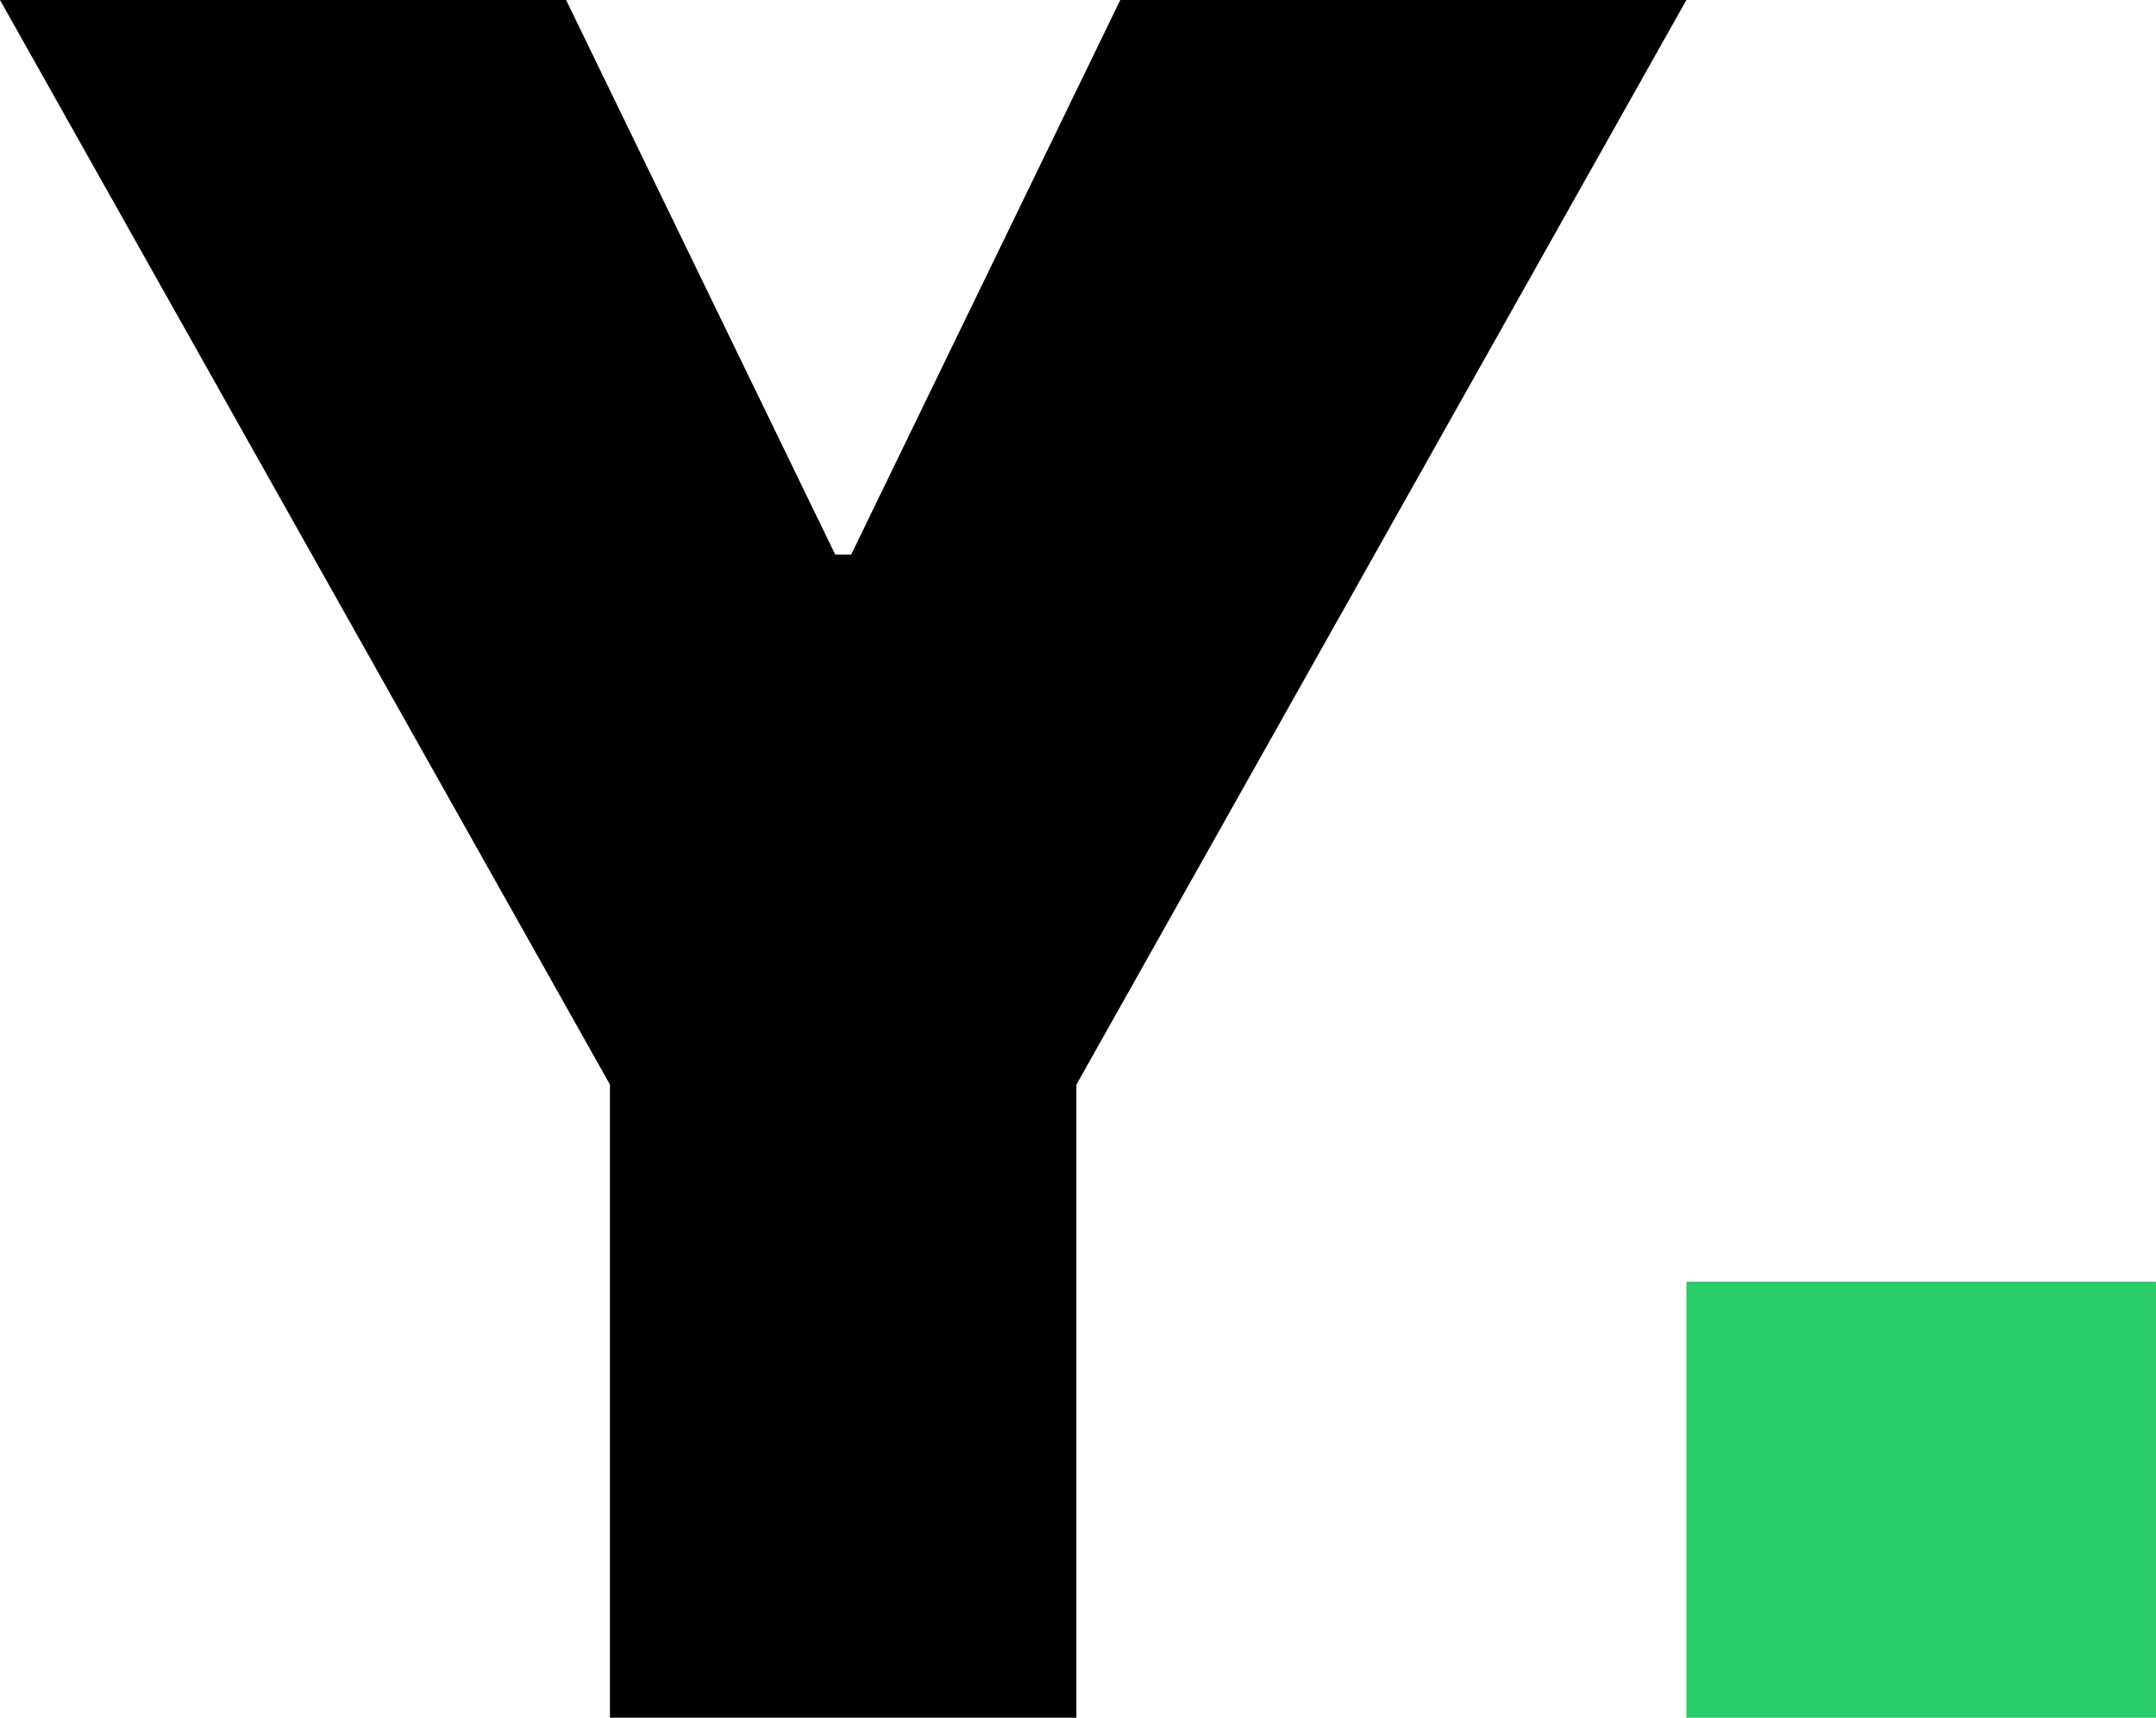 <?xml version="1.0" encoding="UTF-8"?><svg id="Layer_1" xmlns="http://www.w3.org/2000/svg" viewBox="0 0 986.67 786.05"><defs><style>.cls-1{isolation:isolate;}.cls-2{fill:#29cc68;}</style></defs><g id="YAA."><g id="Group_26"><g class="cls-1"><path d="M279.15,496.34L0,0h259.08l123.15,253.78h7.3L512.68,0h259.08l-279.15,496.34v289.71h-213.47v-289.71Z"/></g></g><rect id="Rectangle_82" class="cls-2" x="771.76" y="586.5" width="214.9" height="199.55"/></g></svg>